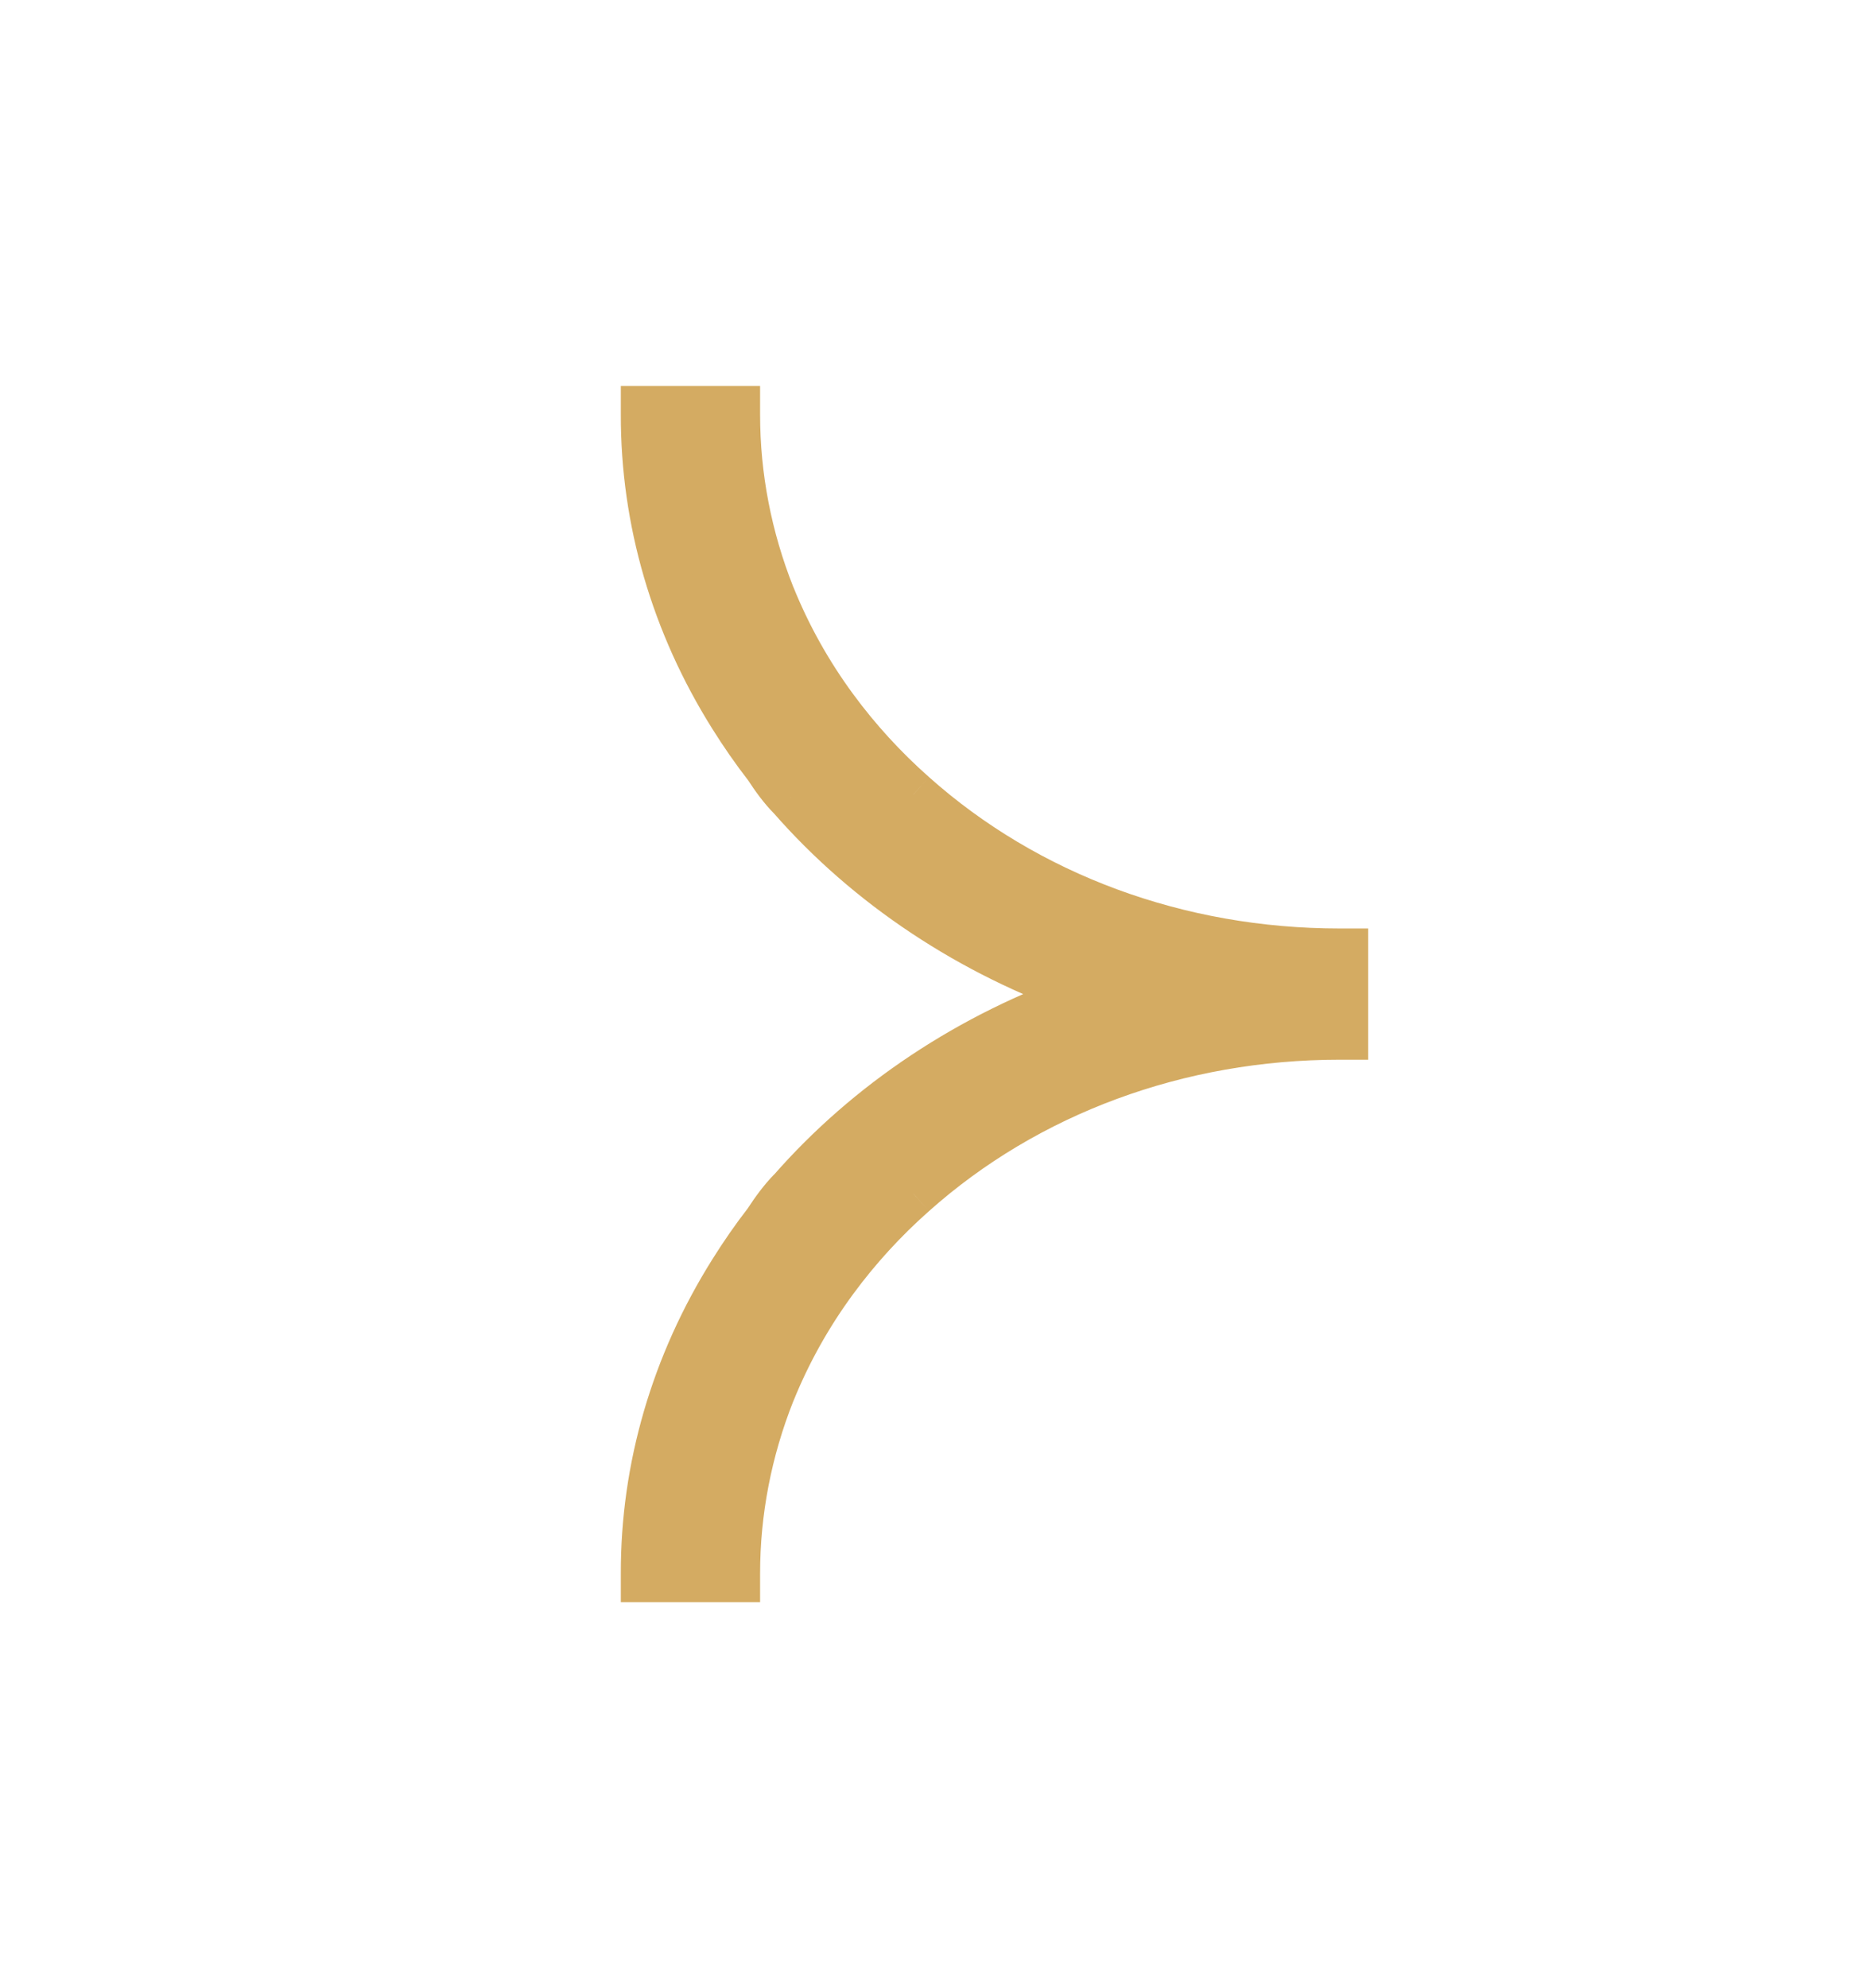 <svg width="16" height="17" viewBox="0 0 16 17" fill="none" xmlns="http://www.w3.org/2000/svg">
<mask id="path-1-outside-1_1692_2284" maskUnits="userSpaceOnUse" x="4.5" y="2.5" width="8" height="12" fill="black">
<rect fill="white" x="4.5" y="2.5" width="8" height="12"/>
<path fill-rule="evenodd" clip-rule="evenodd" d="M6.558 10.447C6.451 10.586 6.352 10.728 6.26 10.875C5.766 11.663 5.507 12.551 5.509 13.454L5.509 13.5L6.3 13.5L6.3 13.454C6.3 12.927 6.401 12.404 6.599 11.907C6.735 11.568 6.915 11.245 7.137 10.944C7.332 10.678 7.558 10.431 7.811 10.206C8.784 9.339 10.079 8.861 11.456 8.861L11.5 8.861L11.5 8.846L11.5 8.154L11.5 8.139L11.456 8.139C10.079 8.139 8.784 7.661 7.811 6.794C7.558 6.569 7.332 6.322 7.137 6.056C6.915 5.755 6.735 5.432 6.599 5.093C6.401 4.596 6.3 4.073 6.3 3.546L6.3 3.5L5.509 3.5L5.509 3.546C5.507 4.449 5.766 5.337 6.26 6.125C6.352 6.272 6.451 6.414 6.558 6.553C6.62 6.648 6.689 6.742 6.764 6.819C7.424 7.572 8.299 8.152 9.297 8.5C8.299 8.848 7.424 9.428 6.764 10.181C6.689 10.258 6.62 10.352 6.558 10.447Z"/>
</mask>
<path fill-rule="evenodd" clip-rule="evenodd" d="M6.558 10.447C6.451 10.586 6.352 10.728 6.26 10.875C5.766 11.663 5.507 12.551 5.509 13.454L5.509 13.5L6.3 13.5L6.3 13.454C6.3 12.927 6.401 12.404 6.599 11.907C6.735 11.568 6.915 11.245 7.137 10.944C7.332 10.678 7.558 10.431 7.811 10.206C8.784 9.339 10.079 8.861 11.456 8.861L11.5 8.861L11.5 8.846L11.5 8.154L11.5 8.139L11.456 8.139C10.079 8.139 8.784 7.661 7.811 6.794C7.558 6.569 7.332 6.322 7.137 6.056C6.915 5.755 6.735 5.432 6.599 5.093C6.401 4.596 6.3 4.073 6.3 3.546L6.3 3.5L5.509 3.5L5.509 3.546C5.507 4.449 5.766 5.337 6.26 6.125C6.352 6.272 6.451 6.414 6.558 6.553C6.62 6.648 6.689 6.742 6.764 6.819C7.424 7.572 8.299 8.152 9.297 8.5C8.299 8.848 7.424 9.428 6.764 10.181C6.689 10.258 6.62 10.352 6.558 10.447Z" fill="#D4AB62"/>
<path d="M6.26 10.875L6.43 10.981L6.43 10.981L6.26 10.875ZM6.558 10.447L6.717 10.57L6.722 10.563L6.727 10.555L6.558 10.447ZM5.509 13.454L5.709 13.454L5.709 13.454L5.509 13.454ZM5.509 13.5L5.309 13.5L5.309 13.7L5.509 13.7L5.509 13.5ZM6.3 13.5L6.3 13.7L6.5 13.7L6.5 13.5L6.3 13.5ZM6.3 13.454L6.5 13.454L6.5 13.454L6.3 13.454ZM6.599 11.907L6.413 11.833L6.413 11.833L6.599 11.907ZM7.137 10.944L6.976 10.825L6.976 10.825L7.137 10.944ZM7.811 10.206L7.678 10.057L7.677 10.057L7.811 10.206ZM11.5 8.861L11.5 9.061L11.7 9.061L11.7 8.861L11.5 8.861ZM11.5 8.139L11.7 8.139L11.7 7.939L11.5 7.939L11.5 8.139ZM7.811 6.794L7.677 6.943L7.678 6.943L7.811 6.794ZM7.137 6.056L6.976 6.175L6.976 6.175L7.137 6.056ZM6.599 5.093L6.413 5.167L6.413 5.167L6.599 5.093ZM6.3 3.546L6.5 3.546L6.5 3.546L6.3 3.546ZM6.3 3.5L6.5 3.5L6.5 3.3L6.3 3.3L6.3 3.5ZM5.509 3.5L5.509 3.3L5.309 3.3L5.309 3.5L5.509 3.5ZM5.509 3.546L5.709 3.546L5.709 3.546L5.509 3.546ZM6.26 6.125L6.43 6.019L6.43 6.019L6.26 6.125ZM6.558 6.553L6.727 6.445L6.722 6.437L6.717 6.43L6.558 6.553ZM6.764 6.819L6.915 6.687L6.907 6.679L6.764 6.819ZM9.297 8.5L9.363 8.689L9.905 8.5L9.363 8.311L9.297 8.5ZM6.764 10.181L6.907 10.322L6.915 10.313L6.764 10.181ZM6.43 10.981C6.518 10.84 6.614 10.703 6.717 10.57L6.4 10.325C6.289 10.468 6.186 10.617 6.091 10.769L6.43 10.981ZM5.709 13.454C5.707 12.59 5.955 11.739 6.43 10.981L6.091 10.769C5.577 11.588 5.307 12.513 5.309 13.454L5.709 13.454ZM5.709 13.5L5.709 13.454L5.309 13.454L5.309 13.5L5.709 13.5ZM6.3 13.3L5.509 13.3L5.509 13.7L6.3 13.7L6.3 13.3ZM6.1 13.454L6.1 13.5L6.5 13.5L6.5 13.454L6.1 13.454ZM6.413 11.833C6.205 12.353 6.1 12.902 6.1 13.454L6.5 13.454C6.5 12.953 6.596 12.455 6.784 11.981L6.413 11.833ZM6.976 10.825C6.744 11.14 6.555 11.478 6.413 11.833L6.784 11.982C6.914 11.659 7.086 11.35 7.298 11.062L6.976 10.825ZM7.677 10.057C7.415 10.291 7.18 10.548 6.976 10.825L7.298 11.062C7.485 10.808 7.701 10.571 7.944 10.356L7.677 10.057ZM11.456 8.661C10.033 8.661 8.69 9.155 7.678 10.057L7.944 10.356C8.878 9.523 10.125 9.061 11.456 9.061L11.456 8.661ZM11.5 8.661L11.456 8.661L11.456 9.061L11.5 9.061L11.5 8.661ZM11.3 8.846L11.3 8.861L11.7 8.861L11.7 8.846L11.3 8.846ZM11.3 8.154L11.3 8.846L11.7 8.846L11.7 8.154L11.3 8.154ZM11.7 8.154L11.7 8.139L11.3 8.139L11.3 8.154L11.7 8.154ZM11.5 7.939L11.456 7.939L11.456 8.339L11.5 8.339L11.5 7.939ZM11.456 7.939C10.125 7.939 8.878 7.477 7.944 6.644L7.678 6.943C8.69 7.845 10.033 8.339 11.456 8.339L11.456 7.939ZM7.944 6.644C7.701 6.429 7.485 6.192 7.298 5.938L6.976 6.175C7.18 6.452 7.415 6.709 7.677 6.943L7.944 6.644ZM7.298 5.938C7.086 5.65 6.914 5.341 6.784 5.018L6.413 5.167C6.555 5.522 6.744 5.86 6.976 6.175L7.298 5.938ZM6.784 5.019C6.596 4.545 6.5 4.047 6.5 3.546L6.1 3.546C6.1 4.098 6.205 4.647 6.413 5.167L6.784 5.019ZM6.5 3.546L6.5 3.5L6.1 3.5L6.1 3.546L6.5 3.546ZM6.3 3.3L5.509 3.3L5.509 3.7L6.3 3.7L6.3 3.3ZM5.309 3.5L5.309 3.546L5.709 3.546L5.709 3.5L5.309 3.5ZM5.309 3.545C5.307 4.487 5.577 5.412 6.091 6.231L6.43 6.019C5.955 5.261 5.707 4.41 5.709 3.546L5.309 3.545ZM6.091 6.231C6.186 6.383 6.289 6.532 6.4 6.675L6.717 6.43C6.614 6.297 6.518 6.16 6.43 6.019L6.091 6.231ZM6.907 6.679C6.845 6.615 6.784 6.534 6.727 6.445L6.39 6.66C6.456 6.763 6.533 6.869 6.621 6.958L6.907 6.679ZM9.363 8.311C8.395 7.974 7.55 7.412 6.915 6.687L6.614 6.95C7.297 7.731 8.202 8.331 9.231 8.689L9.363 8.311ZM9.231 8.311C8.202 8.669 7.297 9.269 6.614 10.05L6.915 10.313C7.55 9.588 8.395 9.026 9.363 8.689L9.231 8.311ZM6.621 10.041C6.533 10.131 6.456 10.237 6.39 10.339L6.727 10.555C6.784 10.466 6.845 10.385 6.907 10.321L6.621 10.041Z" fill="#D4AB62" mask="url(#path-1-outside-1_1692_2284)"/>
</svg>
